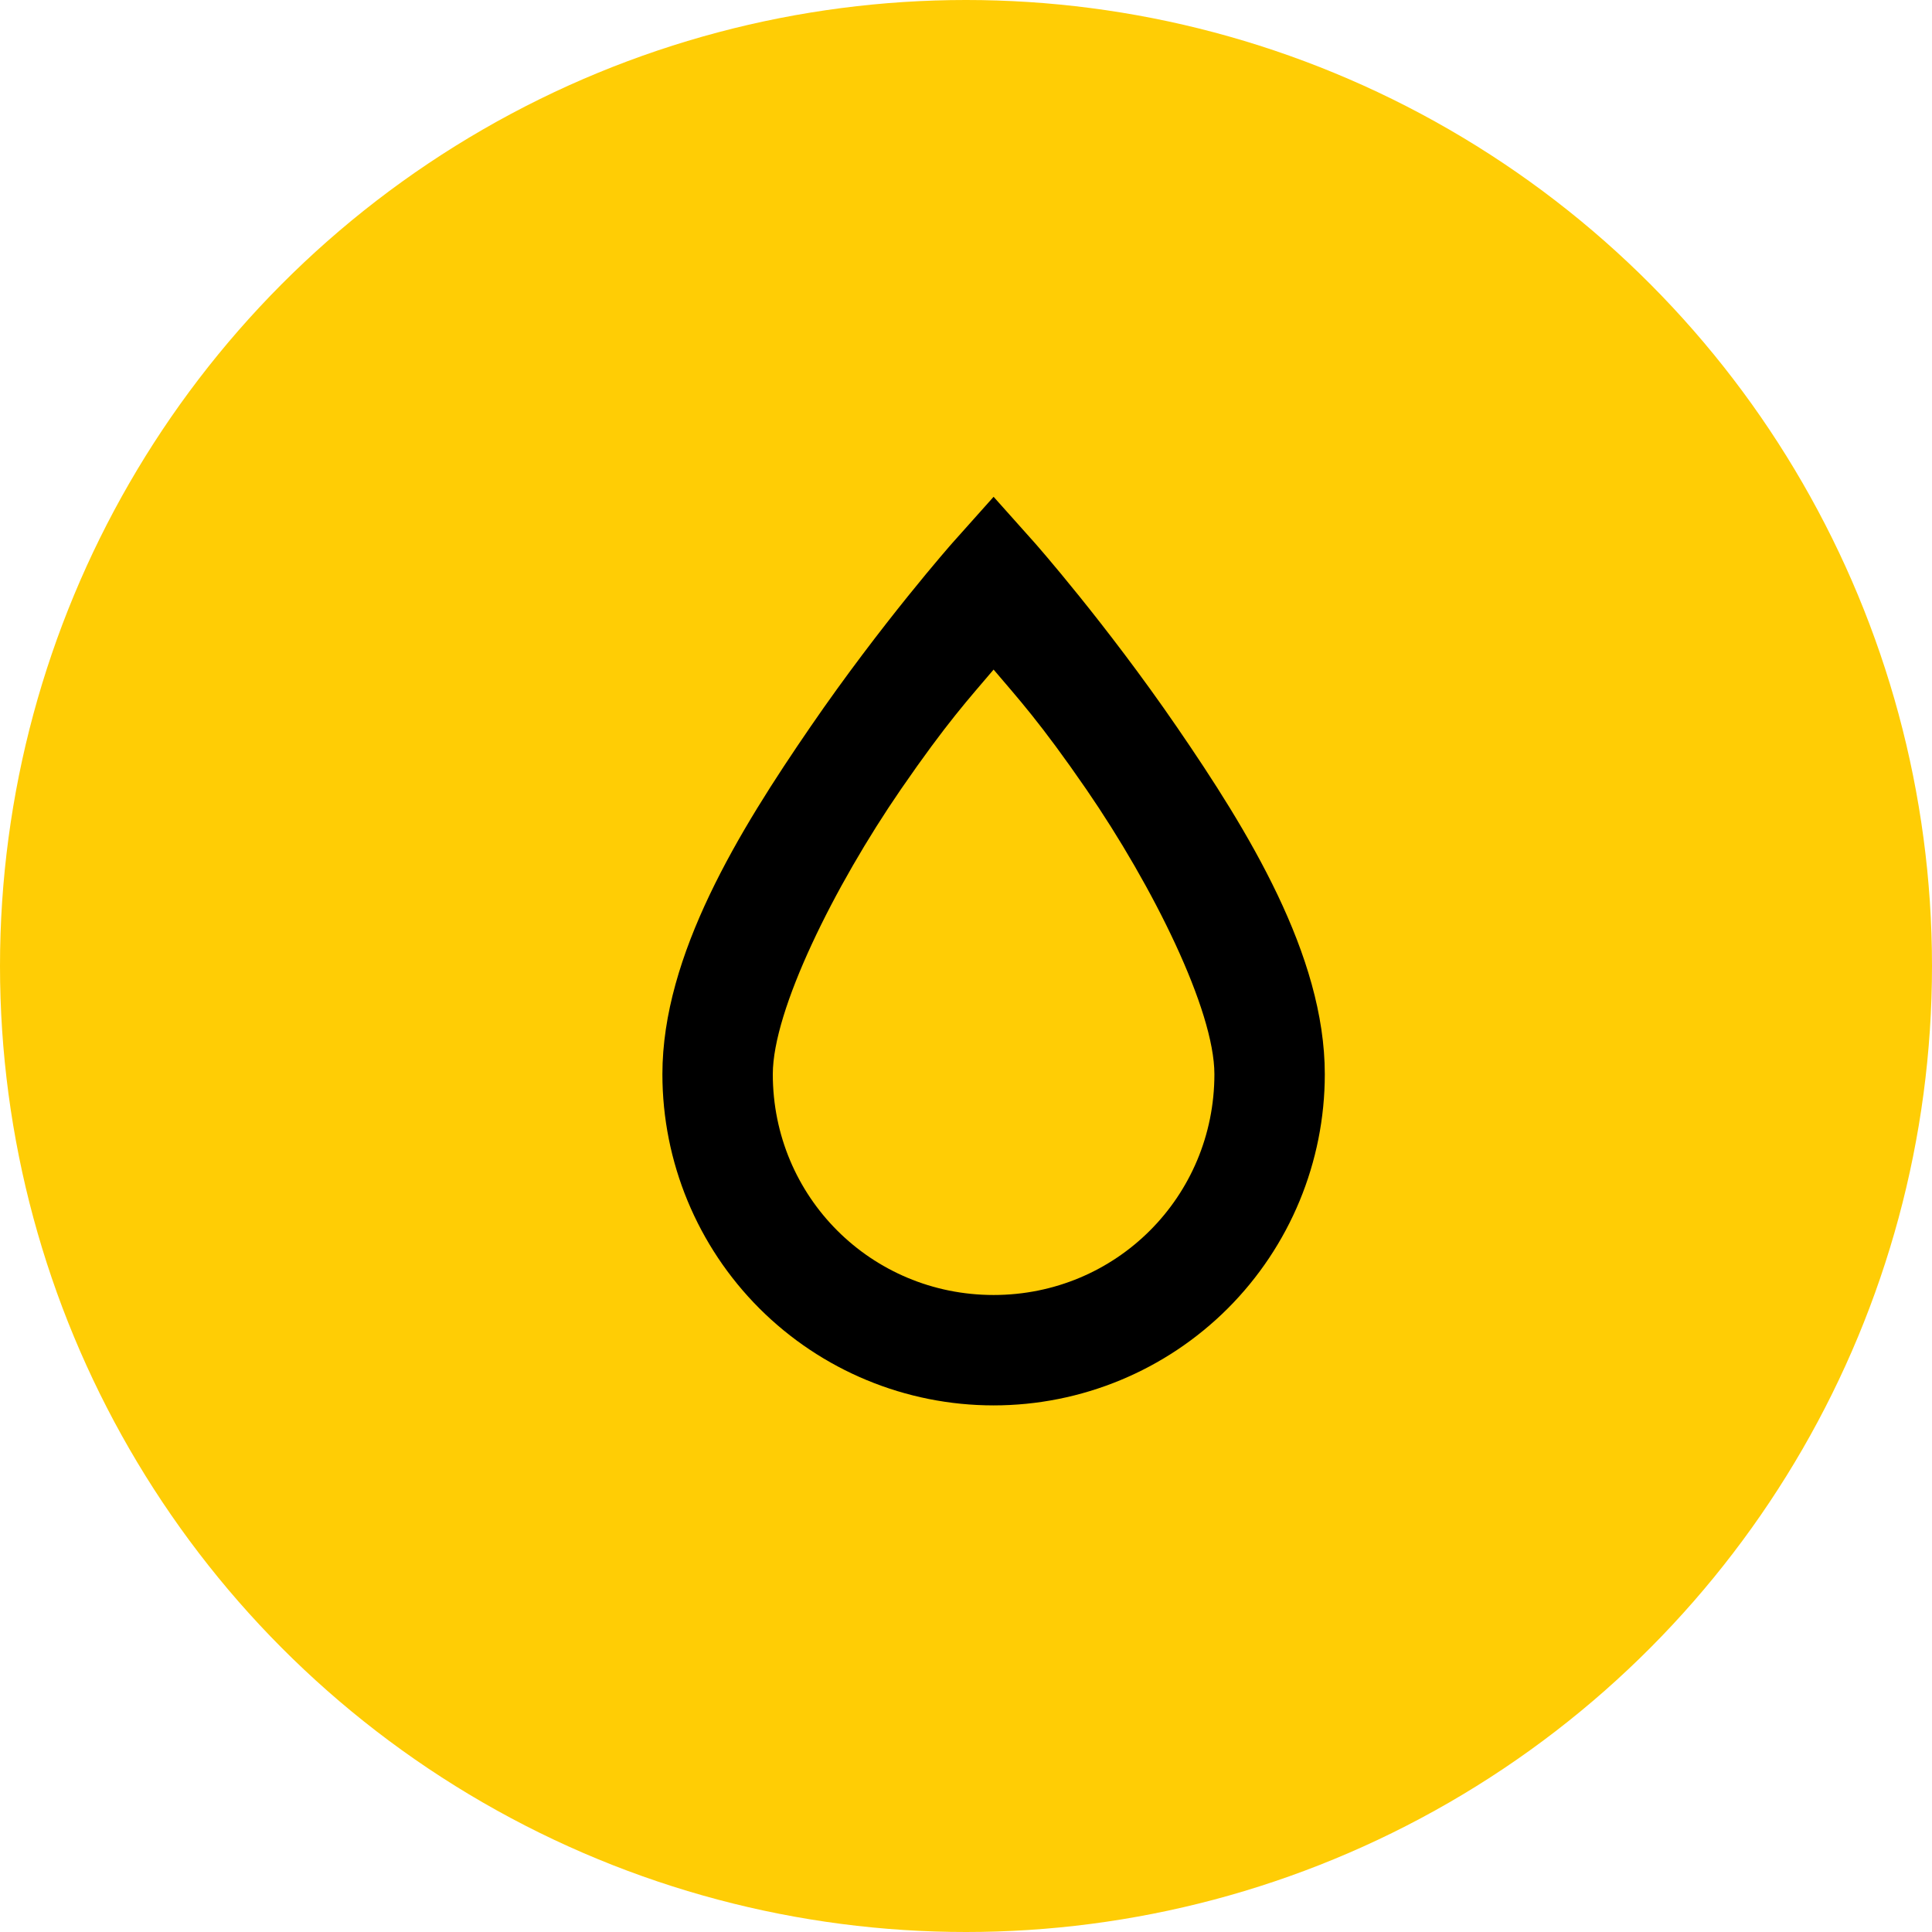 <?xml version="1.0" encoding="UTF-8"?> <svg xmlns="http://www.w3.org/2000/svg" width="35" height="35" viewBox="0 0 35 35" fill="none"><g clip-path="url(#clip0_64_363)"><circle cx="17.5" cy="17.5" r="17.5" fill="#FFCD05"></circle><path d="M18 9L17.25 9.84C17.25 9.84 15.97 11.29 14.68 13.17C13.39 15.05 12 17.3 12 19.46C12 21.051 12.632 22.577 13.757 23.703C14.883 24.828 16.409 25.46 18 25.46C19.591 25.46 21.117 24.828 22.243 23.703C23.368 22.577 24 21.051 24 19.46C24 17.3 22.61 15.05 21.32 13.17C20.03 11.29 18.75 9.84 18.75 9.84L18 9ZM18 12.13C18.44 12.65 18.84 13.08 19.68 14.3C20.89 16.06 22 18.3 22 19.46C22 21.68 20.22 23.46 18 23.46C15.78 23.46 14 21.68 14 19.46C14 18.3 15.11 16.06 16.32 14.3C17.16 13.08 17.56 12.65 18 12.13Z" fill="black"></path></g><defs><clipPath id="clip0_64_363"><rect width="35" height="35" fill="white"></rect></clipPath></defs></svg> 